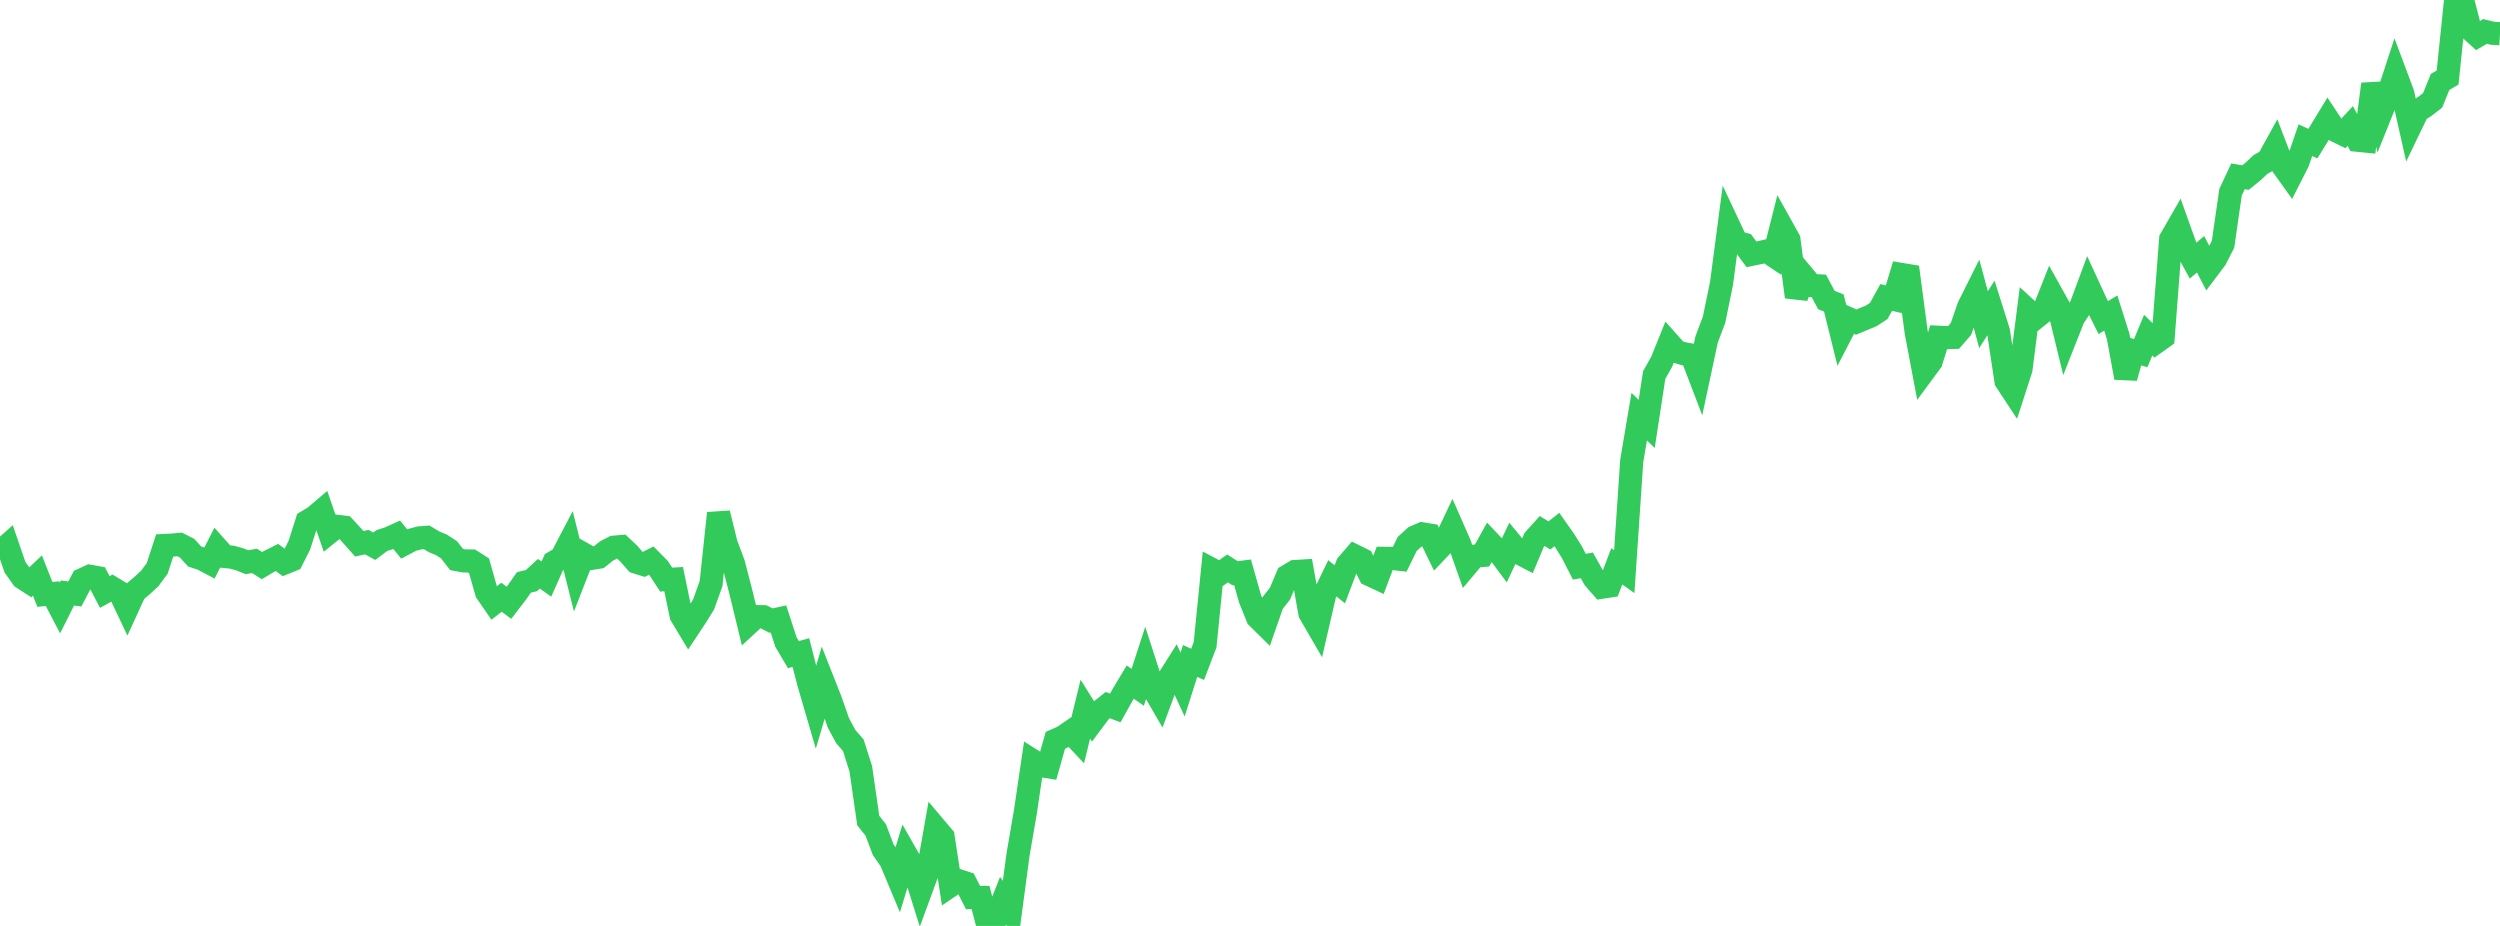 <?xml version="1.0" standalone="no"?>
<!DOCTYPE svg PUBLIC "-//W3C//DTD SVG 1.1//EN" "http://www.w3.org/Graphics/SVG/1.1/DTD/svg11.dtd">

<svg width="135" height="50" viewBox="0 0 135 50" preserveAspectRatio="none" 
  xmlns="http://www.w3.org/2000/svg"
  xmlns:xlink="http://www.w3.org/1999/xlink">


<polyline points="0.0, 29.811 0.404, 29.452 0.808, 30.627 1.213, 31.2 1.617, 31.462 2.021, 31.08 2.425, 32.099 2.829, 32.056 3.234, 32.829 3.638, 32.023 4.042, 32.075 4.446, 31.303 4.85, 31.118 5.254, 31.191 5.659, 31.969 6.063, 31.746 6.467, 31.99 6.871, 32.843 7.275, 31.96 7.68, 31.614 8.084, 31.24 8.488, 30.697 8.892, 29.456 9.296, 29.435 9.701, 29.399 10.105, 29.605 10.509, 30.049 10.913, 30.182 11.317, 30.395 11.722, 29.596 12.126, 30.049 12.53, 30.089 12.934, 30.201 13.338, 30.359 13.743, 30.288 14.147, 30.544 14.551, 30.303 14.955, 30.101 15.359, 30.403 15.763, 30.24 16.168, 29.435 16.572, 28.164 16.976, 27.922 17.38, 27.578 17.784, 28.748 18.189, 28.421 18.593, 28.471 18.997, 28.91 19.401, 29.364 19.805, 29.276 20.21, 29.496 20.614, 29.192 21.018, 29.061 21.422, 28.878 21.826, 29.375 22.231, 29.16 22.635, 29.049 23.039, 29.016 23.443, 29.259 23.847, 29.427 24.251, 29.692 24.656, 30.216 25.06, 30.289 25.464, 30.294 25.868, 30.551 26.272, 31.978 26.677, 32.566 27.081, 32.253 27.485, 32.55 27.889, 32.025 28.293, 31.449 28.698, 31.353 29.102, 30.984 29.506, 31.269 29.91, 30.36 30.314, 30.125 30.719, 29.349 31.123, 30.965 31.527, 29.927 31.931, 30.154 32.335, 30.088 32.74, 29.762 33.144, 29.55 33.548, 29.514 33.952, 29.896 34.356, 30.356 34.76, 30.481 35.165, 30.273 35.569, 30.68 35.973, 31.298 36.377, 31.274 36.781, 33.228 37.186, 33.902 37.59, 33.292 37.994, 32.64 38.398, 31.511 38.802, 27.715 39.207, 29.359 39.611, 30.44 40.015, 32.006 40.419, 33.672 40.823, 33.298 41.228, 33.304 41.632, 33.511 42.036, 33.423 42.44, 34.668 42.844, 35.351 43.249, 35.237 43.653, 36.824 44.057, 38.209 44.461, 36.84 44.865, 37.864 45.269, 39.027 45.674, 39.78 46.078, 40.244 46.482, 41.51 46.886, 44.309 47.29, 44.818 47.695, 45.889 48.099, 46.463 48.503, 47.427 48.907, 46.099 49.311, 46.81 49.716, 48.101 50.12, 47.001 50.524, 44.714 50.928, 45.192 51.332, 47.822 51.737, 47.547 52.141, 47.679 52.545, 48.468 52.949, 48.465 53.353, 50.0 53.757, 49.666 54.162, 48.646 54.566, 49.208 54.97, 46.175 55.374, 43.822 55.778, 41.083 56.183, 41.339 56.587, 41.403 56.991, 39.975 57.395, 39.797 57.799, 39.52 58.204, 39.951 58.608, 38.293 59.012, 38.94 59.416, 38.399 59.82, 38.077 60.225, 38.23 60.629, 37.506 61.033, 36.832 61.437, 37.116 61.841, 35.874 62.246, 37.129 62.65, 37.825 63.054, 36.732 63.458, 36.094 63.862, 36.967 64.266, 35.692 64.671, 35.875 65.075, 34.817 65.479, 30.769 65.883, 30.983 66.287, 30.695 66.692, 30.953 67.096, 30.901 67.5, 32.33 67.904, 33.338 68.308, 33.737 68.713, 32.573 69.117, 32.06 69.521, 31.105 69.925, 30.863 70.329, 30.838 70.734, 33.111 71.138, 33.808 71.542, 32.061 71.946, 31.228 72.35, 31.553 72.754, 30.487 73.159, 30.019 73.563, 30.219 73.967, 31.034 74.371, 31.223 74.775, 30.151 75.18, 30.155 75.584, 30.201 75.988, 29.376 76.392, 29.004 76.796, 28.827 77.201, 28.894 77.605, 29.729 78.009, 29.305 78.413, 28.447 78.817, 29.367 79.222, 30.513 79.626, 30.033 80.03, 29.998 80.434, 29.27 80.838, 29.695 81.243, 30.239 81.647, 29.383 82.051, 29.872 82.455, 30.082 82.859, 29.118 83.263, 28.669 83.668, 28.914 84.072, 28.594 84.476, 29.169 84.88, 29.813 85.284, 30.603 85.689, 30.531 86.093, 31.248 86.497, 31.709 86.901, 31.647 87.305, 30.581 87.71, 30.869 88.114, 24.891 88.518, 22.496 88.922, 22.892 89.326, 20.254 89.731, 19.534 90.135, 18.533 90.539, 18.986 90.943, 19.106 91.347, 19.174 91.751, 20.231 92.156, 18.335 92.56, 17.262 92.964, 15.296 93.368, 12.223 93.772, 13.083 94.177, 13.19 94.581, 13.735 94.985, 13.651 95.389, 13.555 95.793, 13.826 96.198, 12.218 96.602, 12.943 97.006, 16.035 97.41, 14.932 97.814, 15.416 98.219, 15.437 98.623, 16.201 99.027, 16.361 99.431, 17.991 99.835, 17.21 100.24, 17.393 100.644, 17.226 101.048, 17.056 101.452, 16.793 101.856, 16.061 102.26, 16.16 102.665, 14.819 103.069, 14.886 103.473, 17.929 103.877, 20.068 104.281, 19.52 104.686, 18.212 105.09, 18.232 105.494, 18.22 105.898, 17.756 106.302, 16.574 106.707, 15.765 107.111, 17.263 107.515, 16.625 107.919, 17.903 108.323, 20.571 108.728, 21.186 109.132, 19.935 109.536, 16.782 109.94, 17.151 110.344, 16.828 110.749, 15.806 111.153, 16.532 111.557, 18.195 111.961, 17.173 112.365, 16.55 112.769, 15.462 113.174, 16.342 113.578, 17.151 113.982, 16.904 114.386, 18.185 114.79, 20.396 115.195, 18.947 115.599, 19.069 116.003, 18.097 116.407, 18.496 116.811, 18.208 117.216, 12.916 117.62, 12.213 118.024, 13.34 118.428, 14.073 118.832, 13.731 119.237, 14.514 119.641, 13.977 120.045, 13.188 120.449, 10.382 120.853, 9.521 121.257, 9.59 121.662, 9.261 122.066, 8.883 122.47, 8.658 122.874, 7.924 123.278, 8.978 123.683, 9.543 124.087, 8.748 124.491, 7.57 124.895, 7.755 125.299, 7.099 125.704, 6.433 126.108, 7.04 126.512, 7.239 126.916, 6.803 127.32, 7.574 127.725, 7.614 128.129, 4.541 128.533, 6.195 128.937, 5.189 129.341, 3.957 129.746, 5.037 130.15, 6.833 130.554, 5.994 130.958, 5.732 131.362, 5.42 131.766, 4.422 132.171, 4.186 132.575, 0.268 132.979, 0.0 133.383, 1.568 133.787, 1.935 134.192, 1.697 134.596, 1.796 135.0, 1.819" fill="none" stroke="#32ca5b" stroke-width="1.25"/>

</svg>